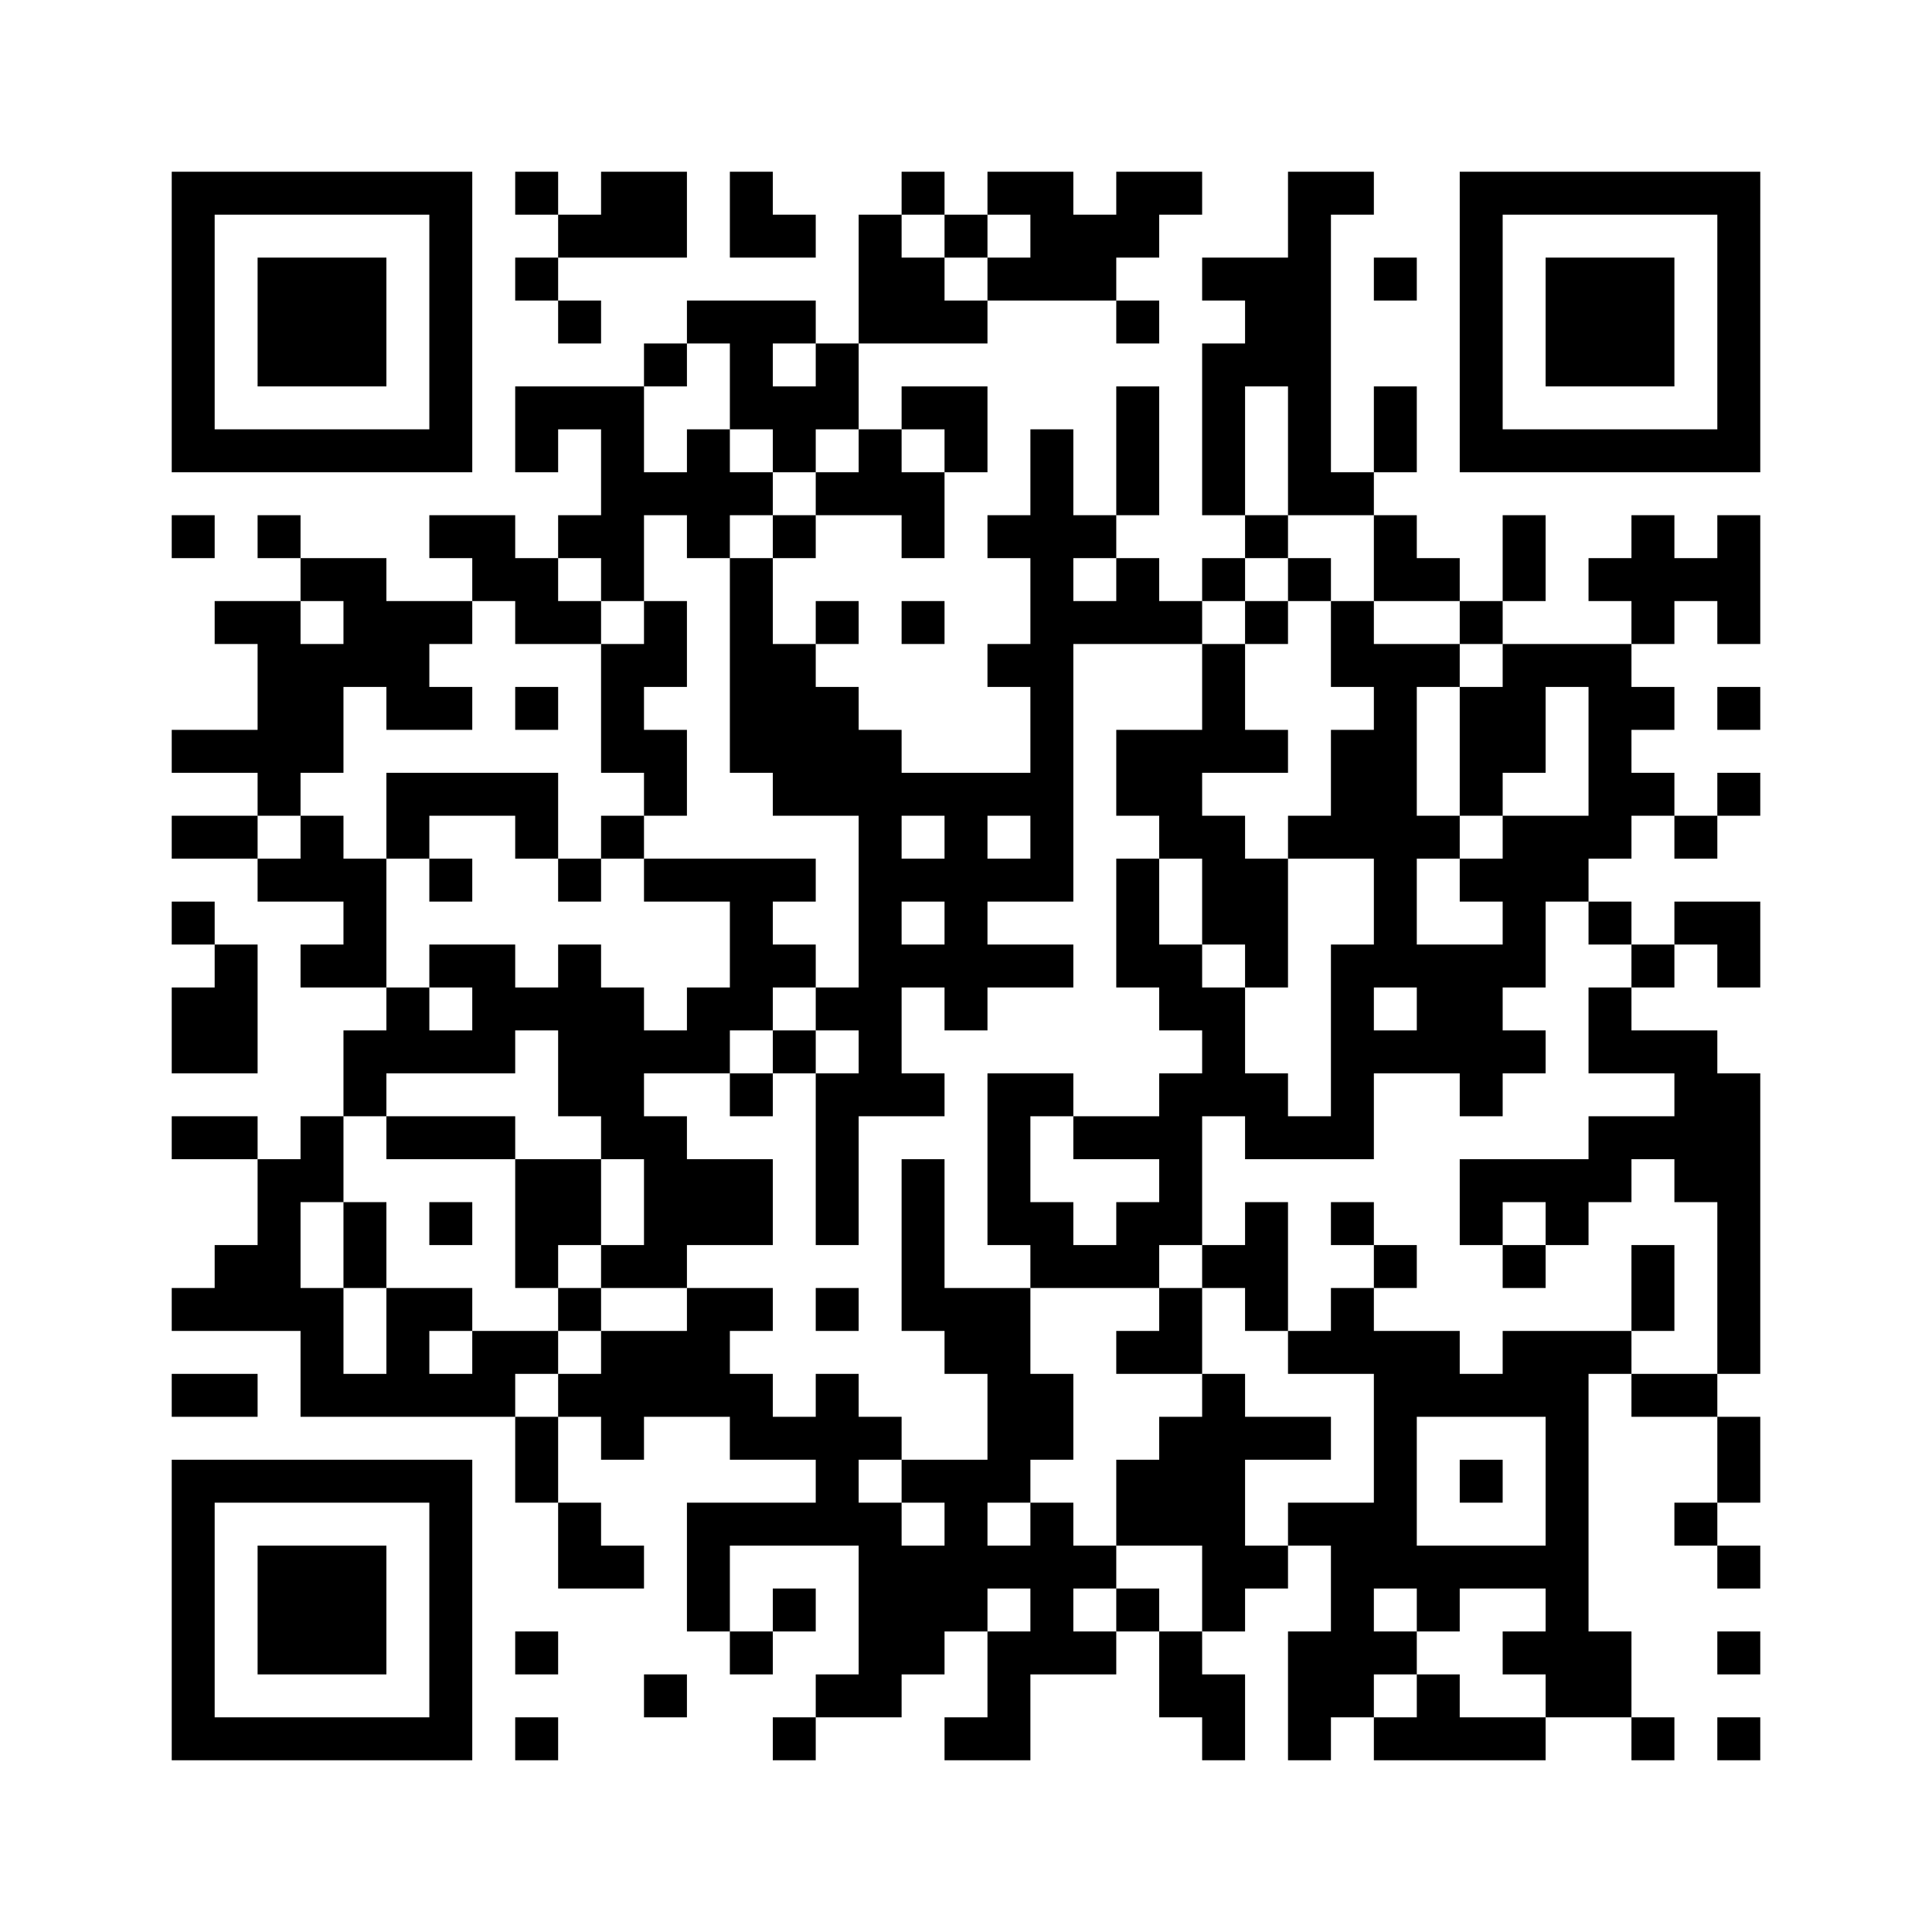 ﻿<?xml version="1.0" encoding="UTF-8"?>
<!DOCTYPE svg PUBLIC "-//W3C//DTD SVG 1.1//EN" "http://www.w3.org/Graphics/SVG/1.1/DTD/svg11.dtd">
<svg xmlns="http://www.w3.org/2000/svg" version="1.1" viewBox="0 0 45 45" stroke="none">
	<rect width="100%" height="100%" fill="#ffffff"/>
	<path d="M4,4h7v1h-7z M12,4h1v1h-1z M14,4h2v2h-2z M17,4h1v2h-1z M21,4h1v1h-1z M23,4h2v1h-2z M26,4h2v1h-2z M30,4h1v8h-1z M31,4h1v1h-1z M34,4h7v1h-7z M4,5h1v6h-1z M10,5h1v6h-1z M13,5h1v1h-1z M18,5h1v1h-1z M20,5h1v3h-1z M22,5h1v1h-1z M24,5h2v2h-2z M26,5h1v1h-1z M34,5h1v6h-1z M40,5h1v6h-1z M6,6h3v3h-3z M12,6h1v1h-1z M21,6h1v2h-1z M23,6h1v1h-1z M28,6h2v1h-2z M32,6h1v1h-1z M36,6h3v3h-3z M13,7h1v1h-1z M16,7h3v1h-3z M22,7h1v1h-1z M26,7h1v1h-1z M29,7h1v2h-1z M15,8h1v1h-1z M17,8h1v2h-1z M19,8h1v2h-1z M28,8h1v4h-1z M12,9h3v1h-3z M18,9h1v2h-1z M21,9h2v1h-2z M26,9h1v3h-1z M32,9h1v2h-1z M5,10h5v1h-5z M12,10h1v1h-1z M14,10h1v4h-1z M16,10h1v3h-1z M20,10h1v2h-1z M22,10h1v1h-1z M24,10h1v11h-1z M35,10h5v1h-5z M15,11h1v1h-1z M17,11h1v1h-1z M19,11h1v1h-1z M21,11h1v2h-1z M31,11h1v1h-1z M4,12h1v1h-1z M6,12h1v1h-1z M10,12h2v1h-2z M13,12h1v1h-1z M18,12h1v1h-1z M23,12h1v1h-1z M25,12h1v1h-1z M29,12h1v1h-1z M32,12h1v2h-1z M35,12h1v2h-1z M38,12h1v3h-1z M40,12h1v3h-1z M7,13h2v1h-2z M11,13h2v1h-2z M17,13h1v5h-1z M26,13h1v2h-1z M28,13h1v1h-1z M30,13h1v1h-1z M33,13h1v1h-1z M37,13h1v1h-1z M39,13h1v1h-1z M5,14h2v1h-2z M8,14h2v2h-2z M10,14h1v1h-1z M12,14h2v1h-2z M15,14h1v2h-1z M19,14h1v1h-1z M21,14h1v1h-1z M25,14h1v1h-1z M27,14h1v1h-1z M29,14h1v1h-1z M31,14h1v2h-1z M34,14h1v1h-1z M6,15h2v3h-2z M14,15h1v3h-1z M18,15h1v4h-1z M23,15h1v1h-1z M28,15h1v3h-1z M32,15h1v8h-1z M33,15h1v1h-1z M35,15h3v1h-3z M9,16h2v1h-2z M12,16h1v1h-1z M19,16h1v3h-1z M34,16h2v2h-2z M37,16h1v4h-1z M38,16h1v1h-1z M40,16h1v1h-1z M4,17h2v1h-2z M15,17h1v2h-1z M20,17h1v9h-1z M26,17h2v2h-2z M29,17h1v1h-1z M31,17h1v3h-1z M6,18h1v1h-1z M9,18h4v1h-4z M21,18h3v1h-3z M34,18h1v1h-1z M38,18h1v1h-1z M40,18h1v1h-1z M4,19h2v1h-2z M7,19h1v2h-1z M9,19h1v1h-1z M12,19h1v1h-1z M14,19h1v1h-1z M22,19h1v5h-1z M27,19h2v1h-2z M30,19h1v1h-1z M33,19h1v1h-1z M35,19h2v2h-2z M39,19h1v1h-1z M6,20h1v1h-1z M8,20h1v3h-1z M10,20h1v1h-1z M13,20h1v1h-1z M15,20h4v1h-4z M21,20h1v1h-1z M23,20h1v1h-1z M26,20h1v3h-1z M28,20h2v2h-2z M34,20h1v1h-1z M4,21h1v1h-1z M17,21h1v3h-1z M35,21h1v2h-1z M37,21h1v1h-1z M39,21h2v1h-2z M5,22h1v3h-1z M7,22h1v1h-1z M10,22h2v1h-2z M13,22h1v4h-1z M18,22h1v1h-1z M21,22h1v1h-1z M23,22h2v1h-2z M27,22h1v2h-1z M29,22h1v1h-1z M31,22h1v5h-1z M33,22h2v3h-2z M38,22h1v1h-1z M40,22h1v1h-1z M4,23h1v2h-1z M9,23h1v2h-1z M11,23h2v1h-2z M14,23h1v4h-1z M16,23h1v2h-1z M19,23h1v1h-1z M28,23h1v3h-1z M37,23h1v2h-1z M8,24h1v2h-1z M10,24h2v1h-2z M15,24h1v1h-1z M18,24h1v1h-1z M32,24h1v1h-1z M35,24h1v1h-1z M38,24h2v1h-2z M17,25h1v1h-1z M19,25h1v4h-1z M21,25h1v1h-1z M23,25h1v4h-1z M24,25h1v1h-1z M27,25h1v4h-1z M29,25h1v2h-1z M34,25h1v1h-1z M39,25h2v3h-2z M4,26h2v1h-2z M7,26h1v2h-1z M9,26h3v1h-3z M15,26h1v4h-1z M25,26h2v1h-2z M30,26h1v1h-1z M37,26h2v1h-2z M6,27h1v4h-1z M12,27h2v2h-2z M16,27h2v2h-2z M21,27h1v4h-1z M34,27h4v1h-4z M8,28h1v2h-1z M10,28h1v1h-1z M24,28h1v2h-1z M26,28h1v2h-1z M29,28h1v3h-1z M31,28h1v1h-1z M34,28h1v1h-1z M36,28h1v1h-1z M40,28h1v4h-1z M5,29h1v2h-1z M12,29h1v1h-1z M14,29h1v1h-1z M25,29h1v1h-1z M28,29h1v1h-1z M32,29h1v1h-1z M35,29h1v1h-1z M38,29h1v2h-1z M4,30h1v1h-1z M7,30h1v3h-1z M9,30h1v3h-1z M10,30h1v1h-1z M13,30h1v1h-1z M16,30h1v3h-1z M17,30h1v1h-1z M19,30h1v1h-1z M22,30h2v2h-2z M27,30h1v2h-1z M31,30h1v2h-1z M11,31h2v1h-2z M14,31h2v2h-2z M26,31h1v1h-1z M30,31h1v1h-1z M32,31h1v6h-1z M33,31h1v2h-1z M35,31h2v2h-2z M37,31h1v1h-1z M4,32h2v1h-2z M8,32h1v1h-1z M10,32h2v1h-2z M13,32h1v1h-1z M17,32h1v2h-1z M19,32h1v4h-1z M23,32h2v2h-2z M28,32h1v6h-1z M34,32h1v1h-1z M38,32h2v1h-2z M12,33h1v2h-1z M14,33h1v1h-1z M18,33h1v1h-1z M20,33h1v1h-1z M27,33h1v3h-1z M29,33h2v1h-2z M36,33h1v7h-1z M40,33h1v2h-1z M4,34h7v1h-7z M21,34h3v1h-3z M26,34h1v2h-1z M34,34h1v1h-1z M4,35h1v6h-1z M10,35h1v6h-1z M13,35h1v2h-1z M16,35h3v1h-3z M20,35h1v5h-1z M22,35h1v3h-1z M24,35h1v4h-1z M30,35h2v1h-2z M39,35h1v1h-1z M6,36h3v3h-3z M14,36h1v1h-1z M16,36h1v2h-1z M21,36h1v3h-1z M23,36h1v1h-1z M25,36h1v1h-1z M29,36h1v1h-1z M31,36h1v4h-1z M33,36h3v1h-3z M40,36h1v1h-1z M18,37h1v1h-1z M26,37h1v1h-1z M33,37h1v1h-1z M12,38h1v1h-1z M17,38h1v1h-1z M23,38h1v3h-1z M25,38h1v1h-1z M27,38h1v2h-1z M30,38h1v3h-1z M32,38h1v1h-1z M35,38h1v1h-1z M37,38h1v2h-1z M40,38h1v1h-1z M15,39h1v1h-1z M19,39h1v1h-1z M28,39h1v2h-1z M33,39h1v2h-1z M5,40h5v1h-5z M12,40h1v1h-1z M18,40h1v1h-1z M22,40h1v1h-1z M32,40h1v1h-1z M34,40h2v1h-2z M38,40h1v1h-1z M40,40h1v1h-1z" fill="#000000"/>
</svg>
